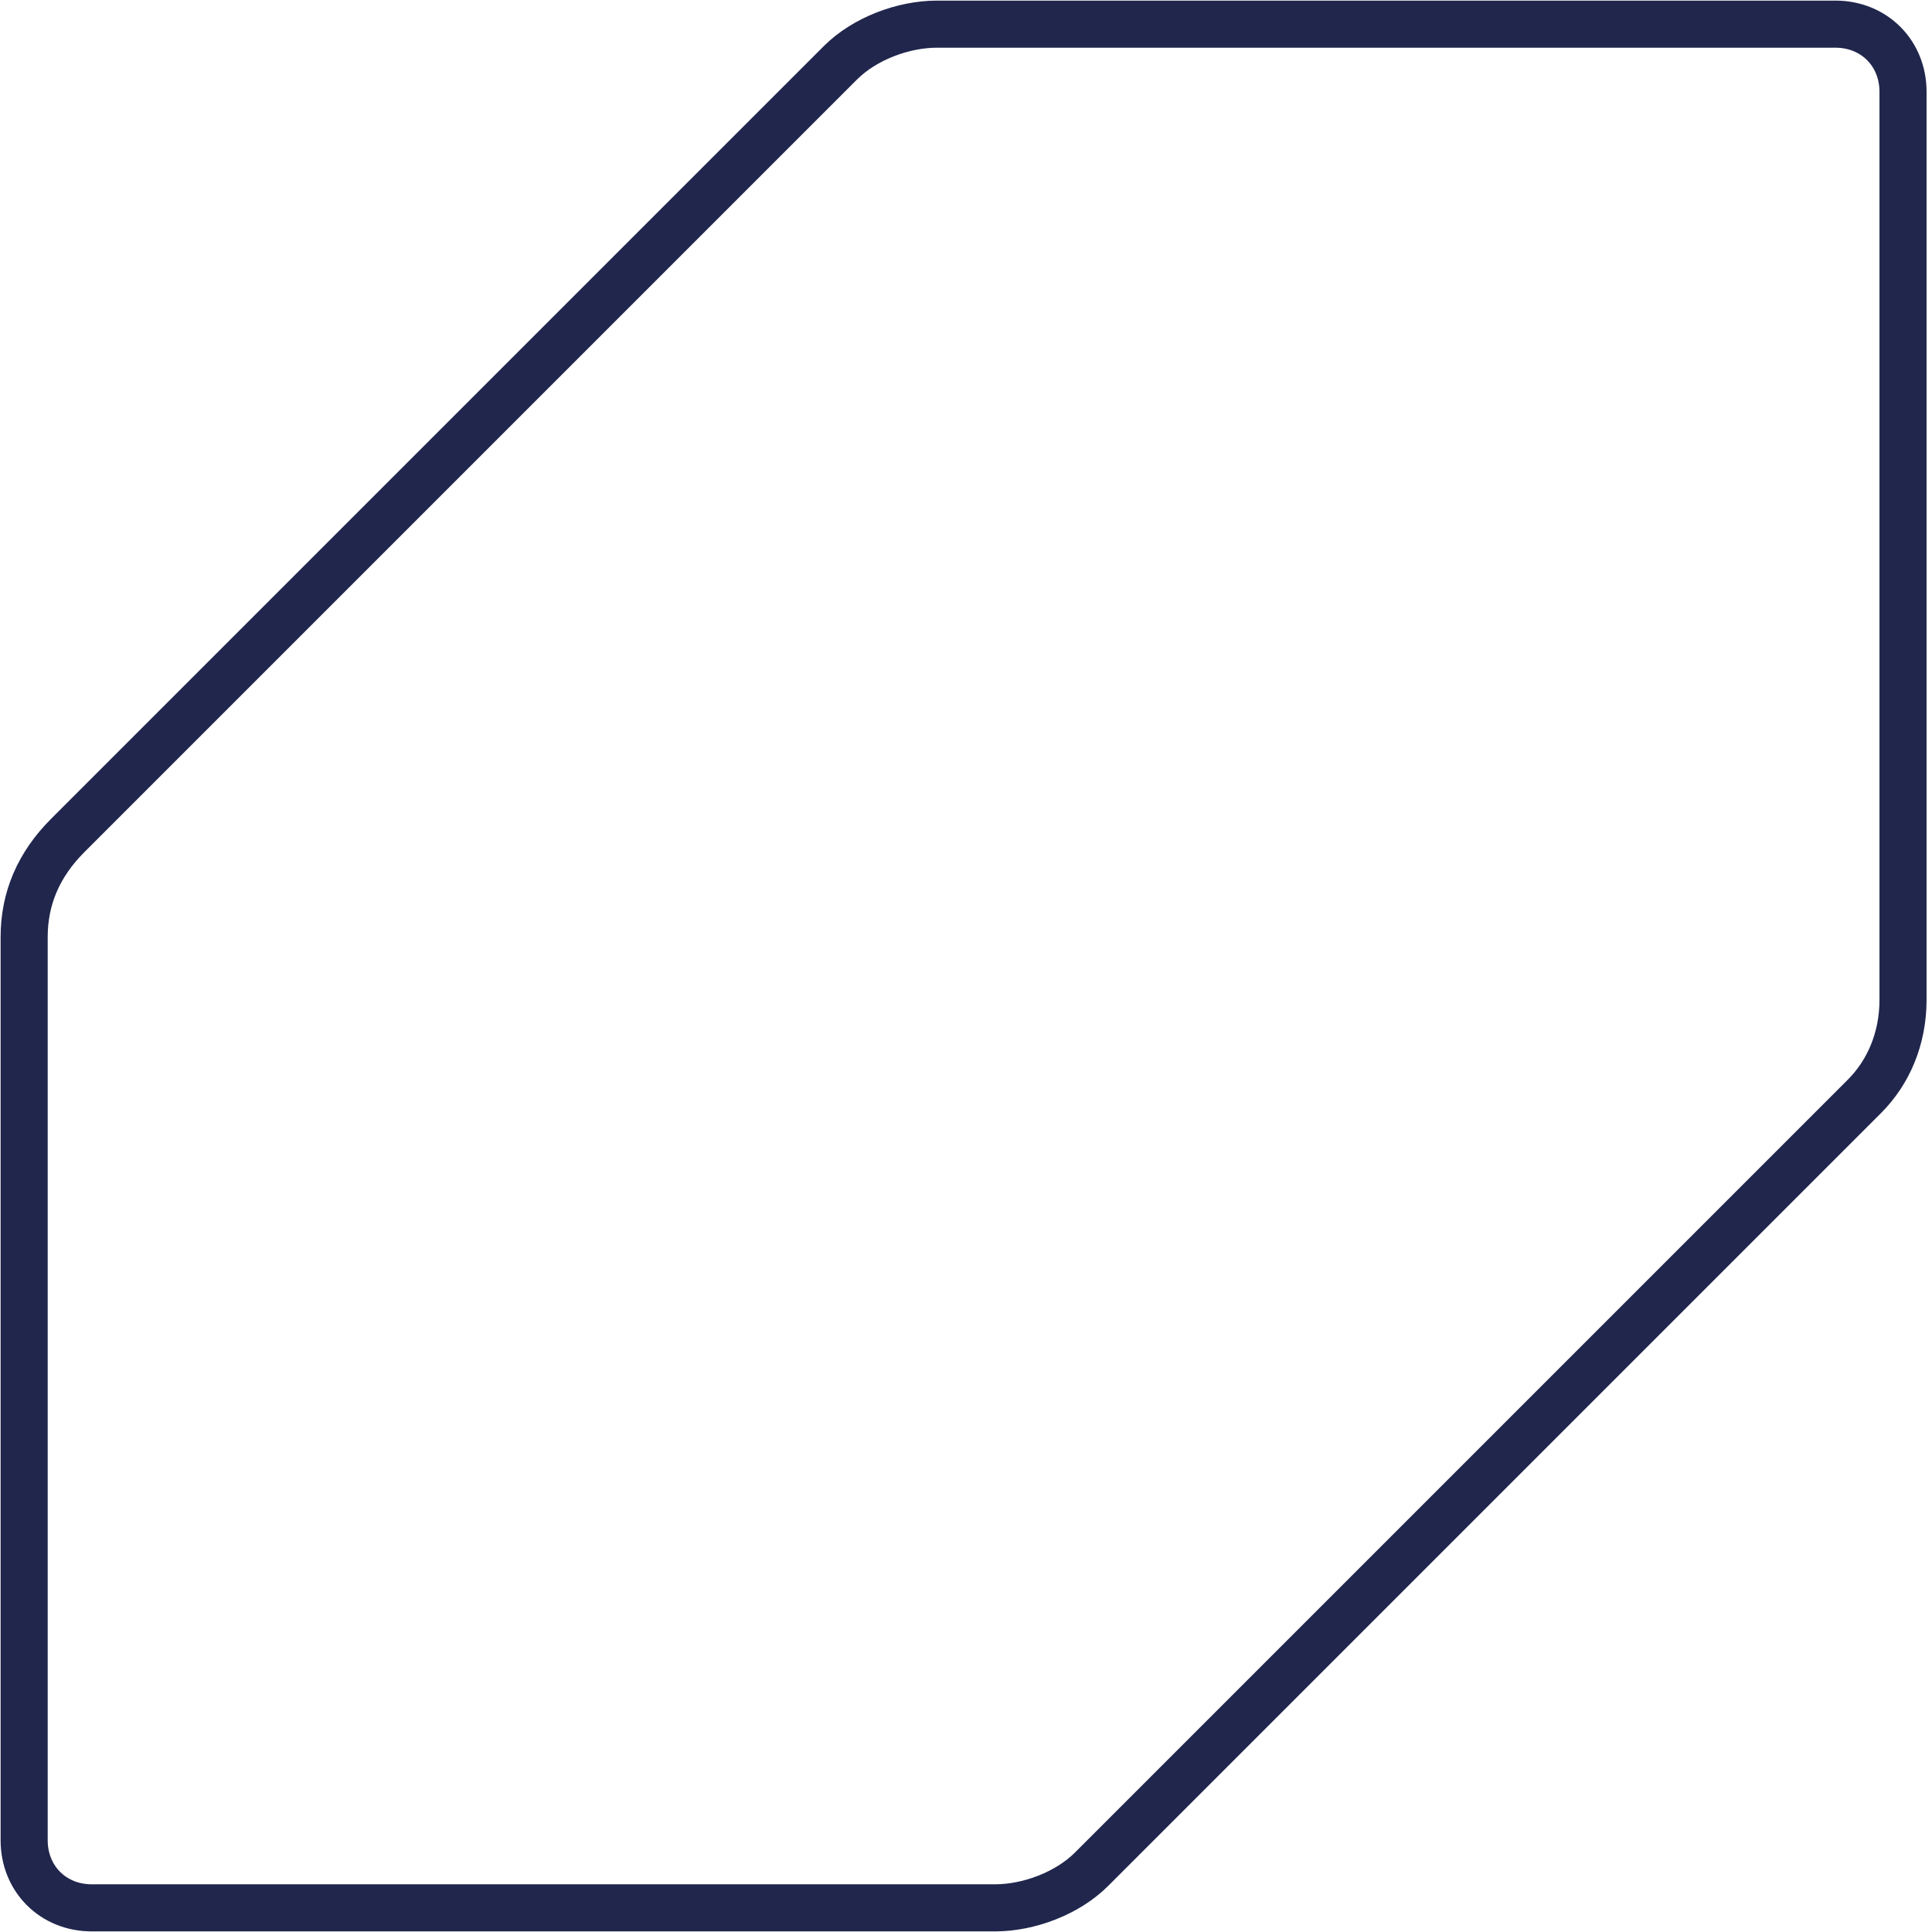 <?xml version="1.0" encoding="utf-8"?>
<!-- Generator: Adobe Illustrator 28.1.0, SVG Export Plug-In . SVG Version: 6.00 Build 0)  -->
<svg version="1.1" id="Layer_1" xmlns="http://www.w3.org/2000/svg" xmlns:xlink="http://www.w3.org/1999/xlink" x="0px" y="0px"
	 width="40px" height="40px" viewBox="0 0 40 40" style="enable-background:new 0 0 40 40;" xml:space="preserve">
<style type="text/css">
	.st0{fill:none;stroke:#20264C;stroke-width:0.975;stroke-miterlimit:10;}
</style>
<path class="st0" d="M0.5,19.4v18.7c0,0.8,0.6,1.4,1.4,1.4h18.7c0.7,0,1.5-0.3,2-0.8l16-16c0.5-0.5,0.8-1.2,0.8-2V1.9
	c0-0.8-0.6-1.4-1.4-1.4H19.4c-0.7,0-1.5,0.3-2,0.8l-16,16C0.8,17.9,0.5,18.6,0.5,19.4"/>
</svg>
